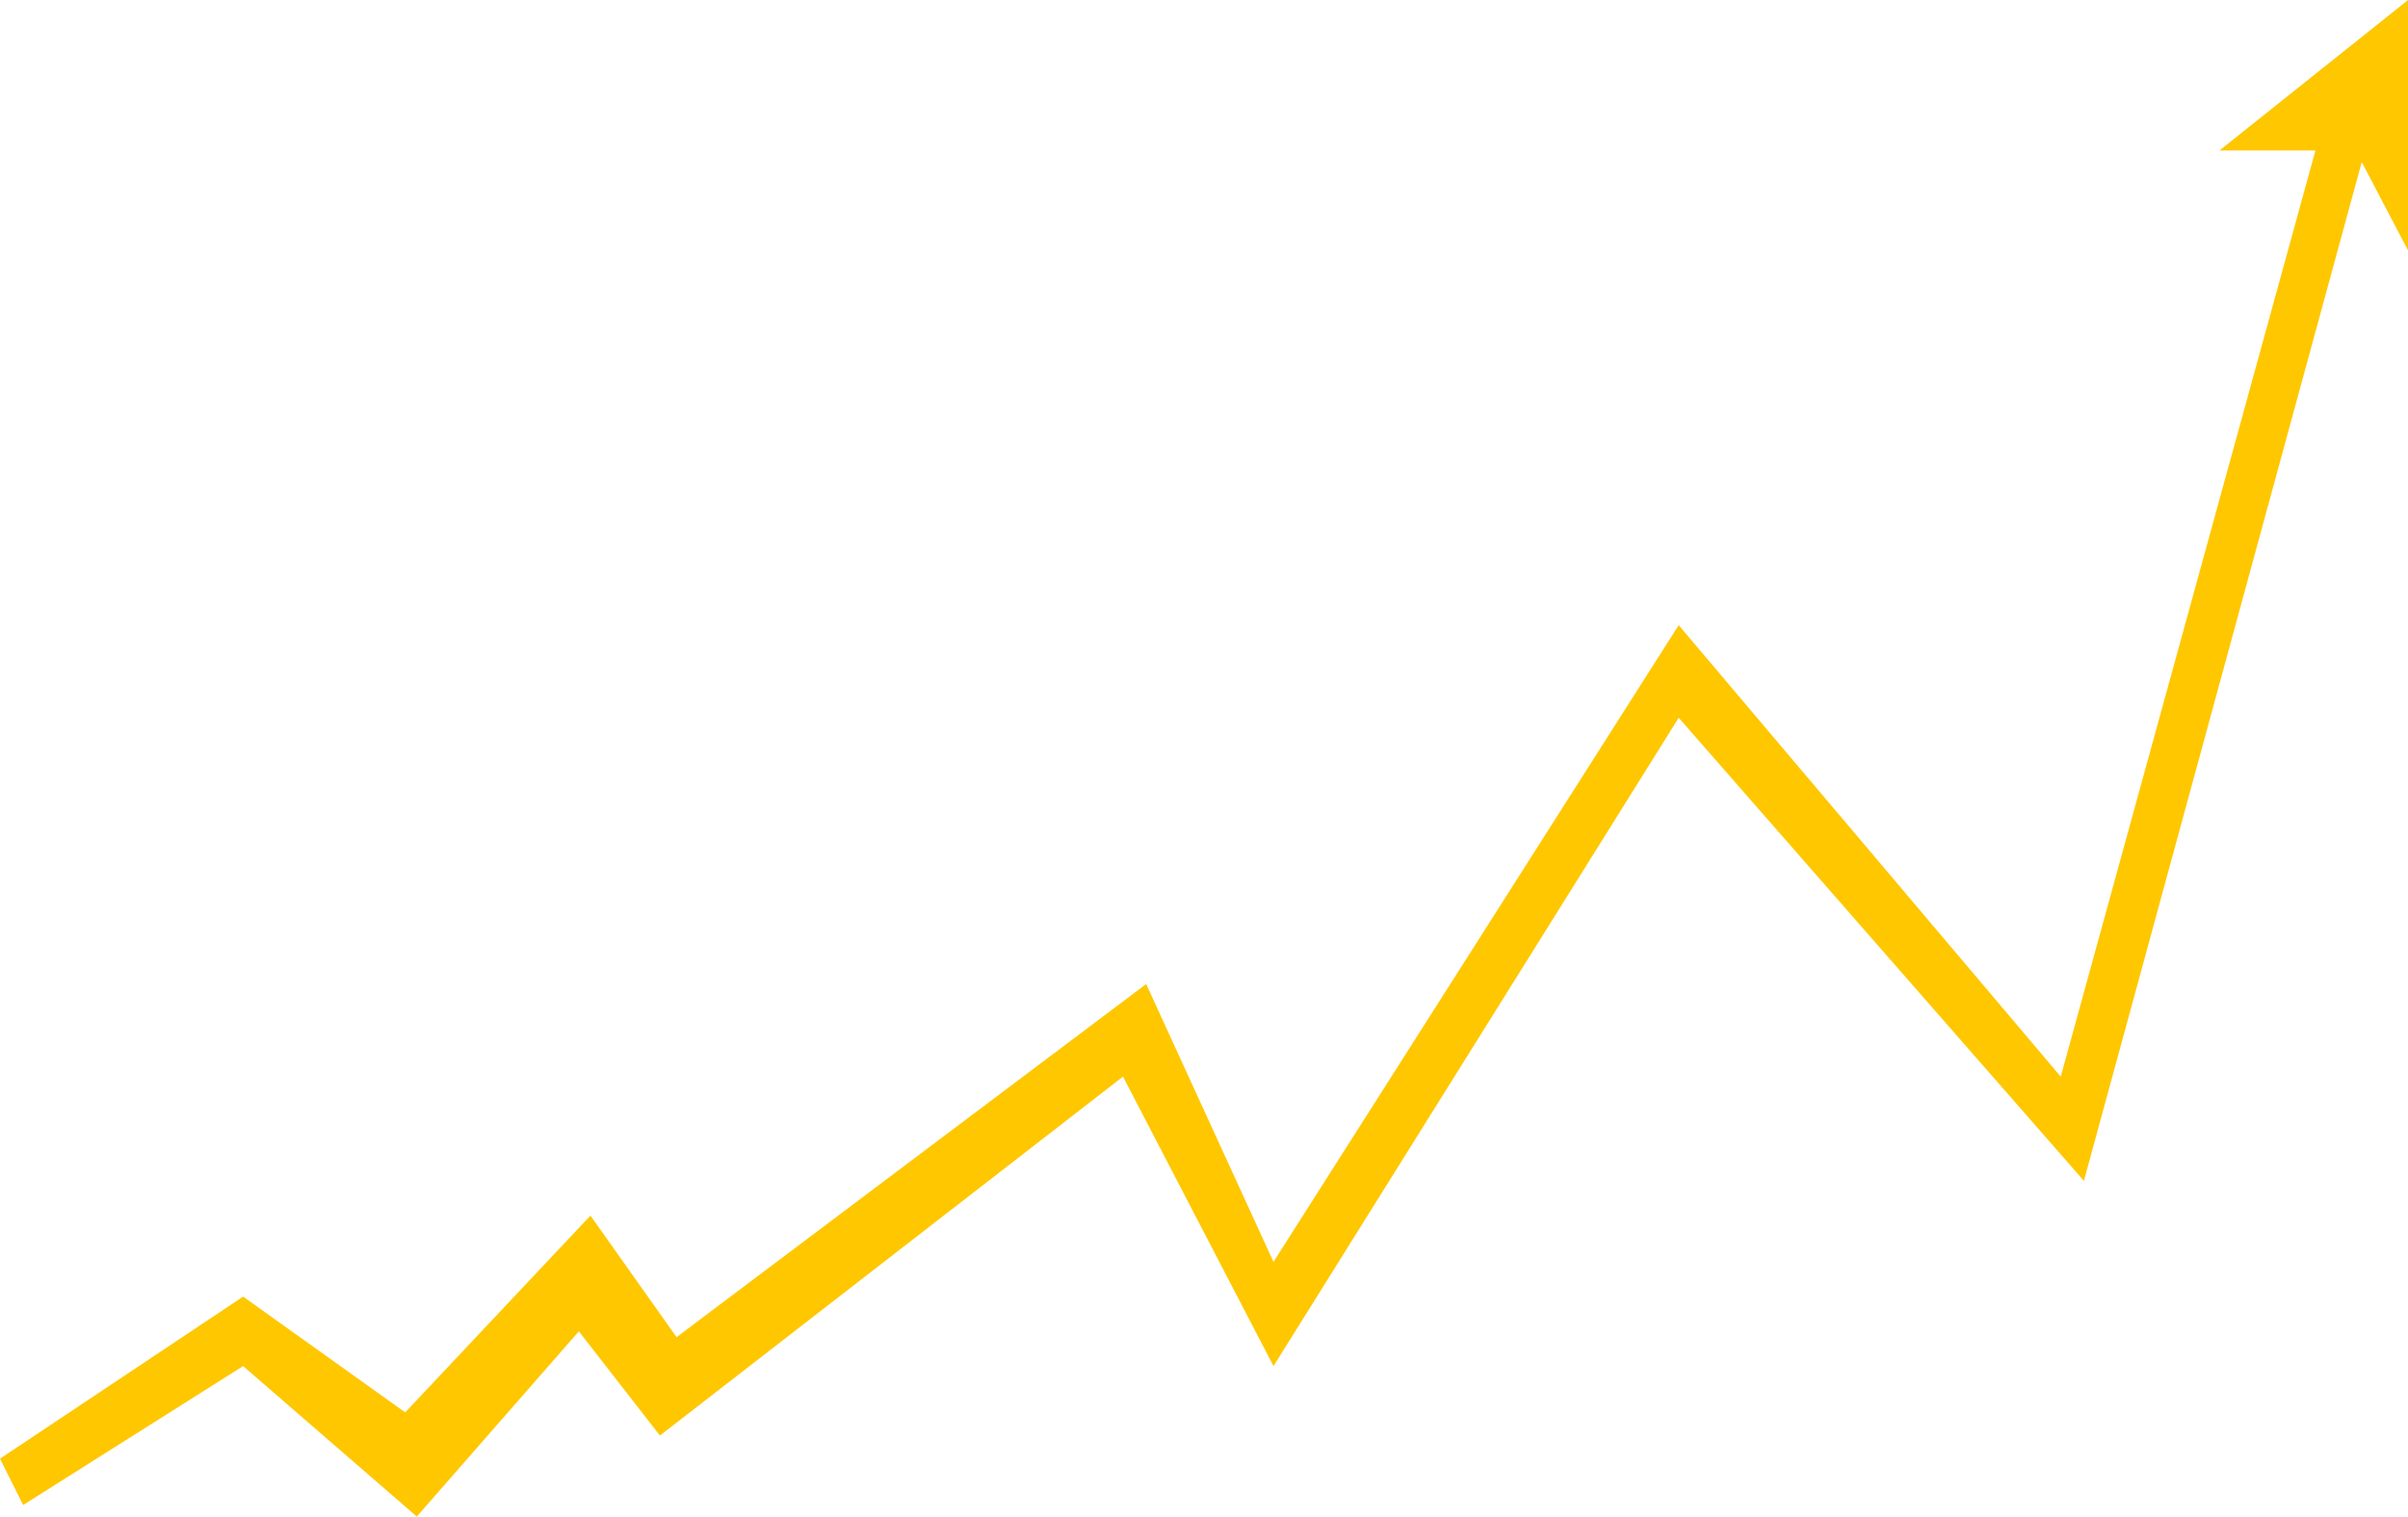 <?xml version="1.0" encoding="UTF-8" standalone="no"?><svg xmlns="http://www.w3.org/2000/svg" xmlns:xlink="http://www.w3.org/1999/xlink" data-name="Слой 2" fill="#000000" height="459.4" preserveAspectRatio="xMidYMid meet" version="1" viewBox="0.0 0.0 729.4 459.4" width="729.4" zoomAndPan="magnify"><g data-name="Слой 1" id="change1_1"><path d="M0 441.86L73.64 392.76 122.74 427.83 178.85 368.22 204.94 405.04 347.18 298.08 385.75 382.24 508.49 189.37 624.21 326.13 701.36 45.59 672.28 45.59 729.42 0 729.42 75.87 715.39 49.1 631.23 357.7 508.49 217.42 385.75 413.81 340.16 326.13 199.89 434.85 175.34 403.28 126.25 459.39 73.64 413.81 7.01 455.89 0 441.86z" fill="#ffc700"/></g></svg>